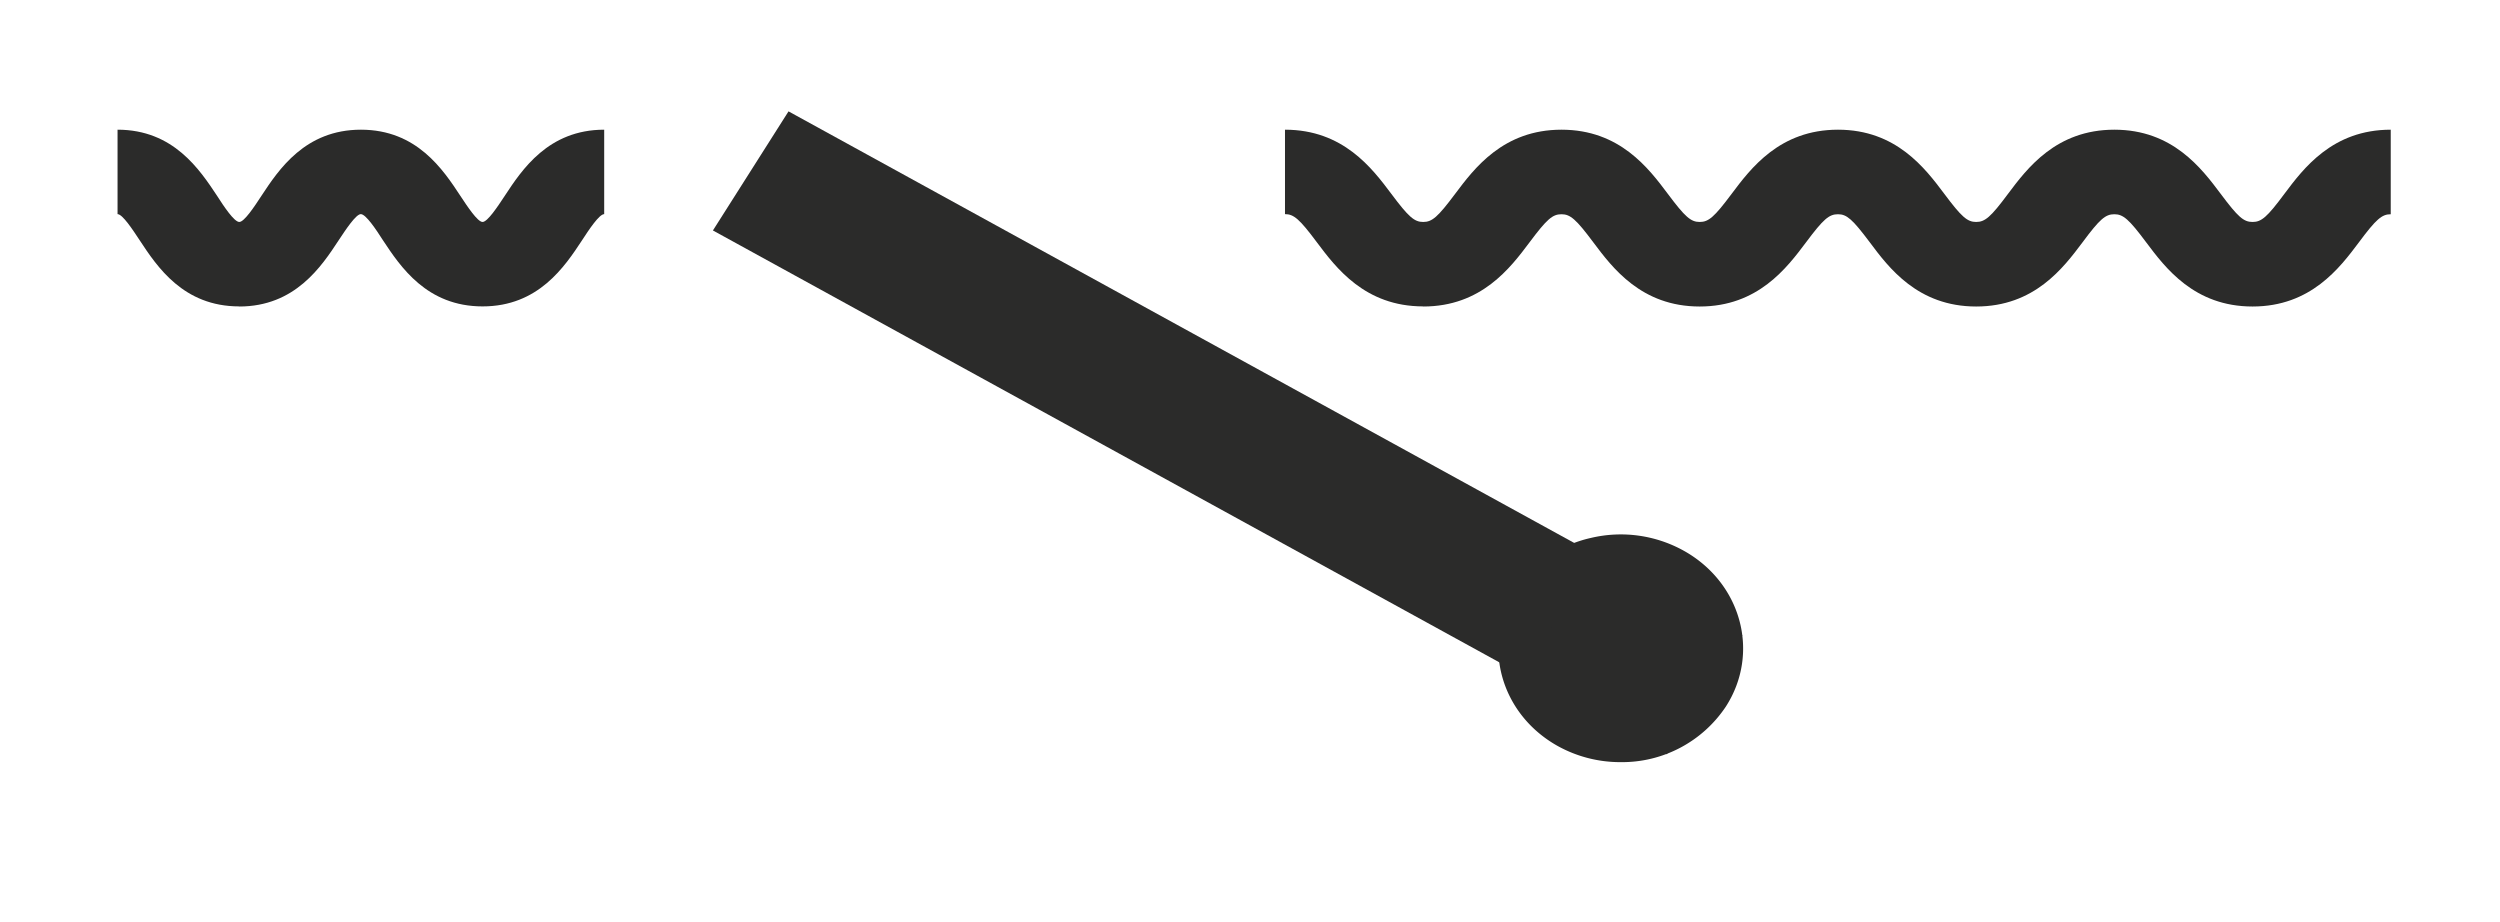 <svg version="1.1" id="_x31_9Flat_x5F_tools__x5B_Converted_x5D_.eps" xmlns="http://www.w3.org/2000/svg" xmlns:xlink="http://www.w3.org/1999/xlink" x="0" y="0" viewBox="0 0 2265 835" style="enable-background:new 0 0 2265.03 834.96" xml:space="preserve"><style>.st0,.st2{clip-path:url(#SVGID_00000051348507575965097110000013091625176341111425_);fill:#2b2b2a}.st2{clip-path:url(#SVGID_00000096036709296149143570000005108059287219835828_)}</style><defs><path id="SVGID_1_" d="M106.5 100.9h2510.6v589.6H106.5z"/></defs><clipPath id="SVGID_00000147921771046810351090000000089240020753793721_"><use xlink:href="#SVGID_1_" style="overflow:visible"/></clipPath><path style="clip-path:url(#SVGID_00000147921771046810351090000000089240020753793721_);fill:#2b2b2a" d="M1289.4 277.7c52.8 0 79-35 96.4-58.2 15.7-21 20.8-25.4 28.9-25.4 8 0 13.2 4.5 28.8 25.4 17.4 23.2 43.6 58.2 96.4 58.2 52.8 0 79-35 96.4-58.2 15.7-21 20.8-25.4 28.9-25.4 8 0 13.1 4.5 28.8 25.4 17.3 23.2 43.6 58.2 96.4 58.2 52.8 0 79-35 96.4-58.2 15.6-21 20.7-25.4 28.8-25.4 8 0 13.2 4.5 28.8 25.4 17.4 23.2 43.6 58.2 96.4 58.2 52.8 0 79-35 96.4-58.2 15.6-21 20.8-25.4 28.8-25.4v-76.6c-52.8 0-79 35-96.4 58.2-15.6 21-20.7 25.4-28.8 25.4s-13.2-4.5-28.8-25.4c-17.4-23.2-43.6-58.2-96.4-58.2-52.8 0-79 35-96.4 58.2-15.6 21-20.8 25.4-28.8 25.4s-13.2-4.5-28.8-25.4c-17.4-23.2-43.6-58.2-96.4-58.2-52.8 0-79 35-96.4 58.2-15.7 21-20.8 25.4-28.9 25.4-8 0-13.2-4.5-28.8-25.4-17.4-23.2-43.6-58.2-96.4-58.2-52.8 0-79 35-96.4 58.2-15.7 21-20.8 25.4-28.9 25.4-8 0-13.2-4.5-28.8-25.4-17.4-23.2-43.6-58.2-96.4-58.2V194c8 0 13.2 4.5 28.8 25.4 17.4 23.2 43.6 58.2 96.4 58.2M216.7 277.7c50.6 0 74.5-36.2 90.2-60.1 6.2-9.4 15.6-23.6 20-23.6 4.6 0 14 14.2 20 23.6 15.9 24 39.7 60 90.3 60s74.4-36 90.2-60c6.1-9.4 15.5-23.6 20-23.6v-76.5c-50.6 0-74.5 36.2-90.2 60.1-6.2 9.4-15.5 23.5-20 23.5s-13.8-14.1-20-23.5c-15.8-24-39.6-60.1-90.2-60.1s-74.5 36.2-90.2 60c-6.2 9.5-15.5 23.6-20 23.6-4.6 0-14-14.1-20-23.5-15.9-24-39.7-60.1-90.3-60.1V194c4.5 0 13.8 14.2 20 23.6 15.8 24 39.6 60 90.2 60"/><path style="fill:#2b2b2a" d="m714.4 100.9-68.5 107.9 864.2 474.6 68.5-107.8z"/><defs><path id="SVGID_00000129163337313464359530000012479626924504479164_" d="M106.5 100.9h2510.6v589.6H106.5z"/></defs><clipPath id="SVGID_00000124145001971009303740000017590653404451820968_"><use xlink:href="#SVGID_00000129163337313464359530000012479626924504479164_" style="overflow:visible"/></clipPath><path style="clip-path:url(#SVGID_00000124145001971009303740000017590653404451820968_);fill:#2b2b2a" d="M1468.5 526c11.8 0 23.3 2.9 33.7 8.6a59.1 59.1 0 0 1 22.9 84.2 69 69 0 0 1-90.5 21.3 61.5 61.5 0 0 1-30.2-37.7 57.4 57.4 0 0 1 7.3-46.5c9-14 23.4-24 40.5-28a72.1 72.1 0 0 1 16.3-2m-.3 164.6a113 113 0 0 0 95.4-50.3c31.4-48.8 14.1-112.3-38.4-141.4a117.4 117.4 0 0 0-84-11.4 109.8 109.8 0 0 0-68 47.1c-31.4 48.9-14.2 112.3 38.3 141.5a116.8 116.8 0 0 0 56.7 14.5"/></svg>